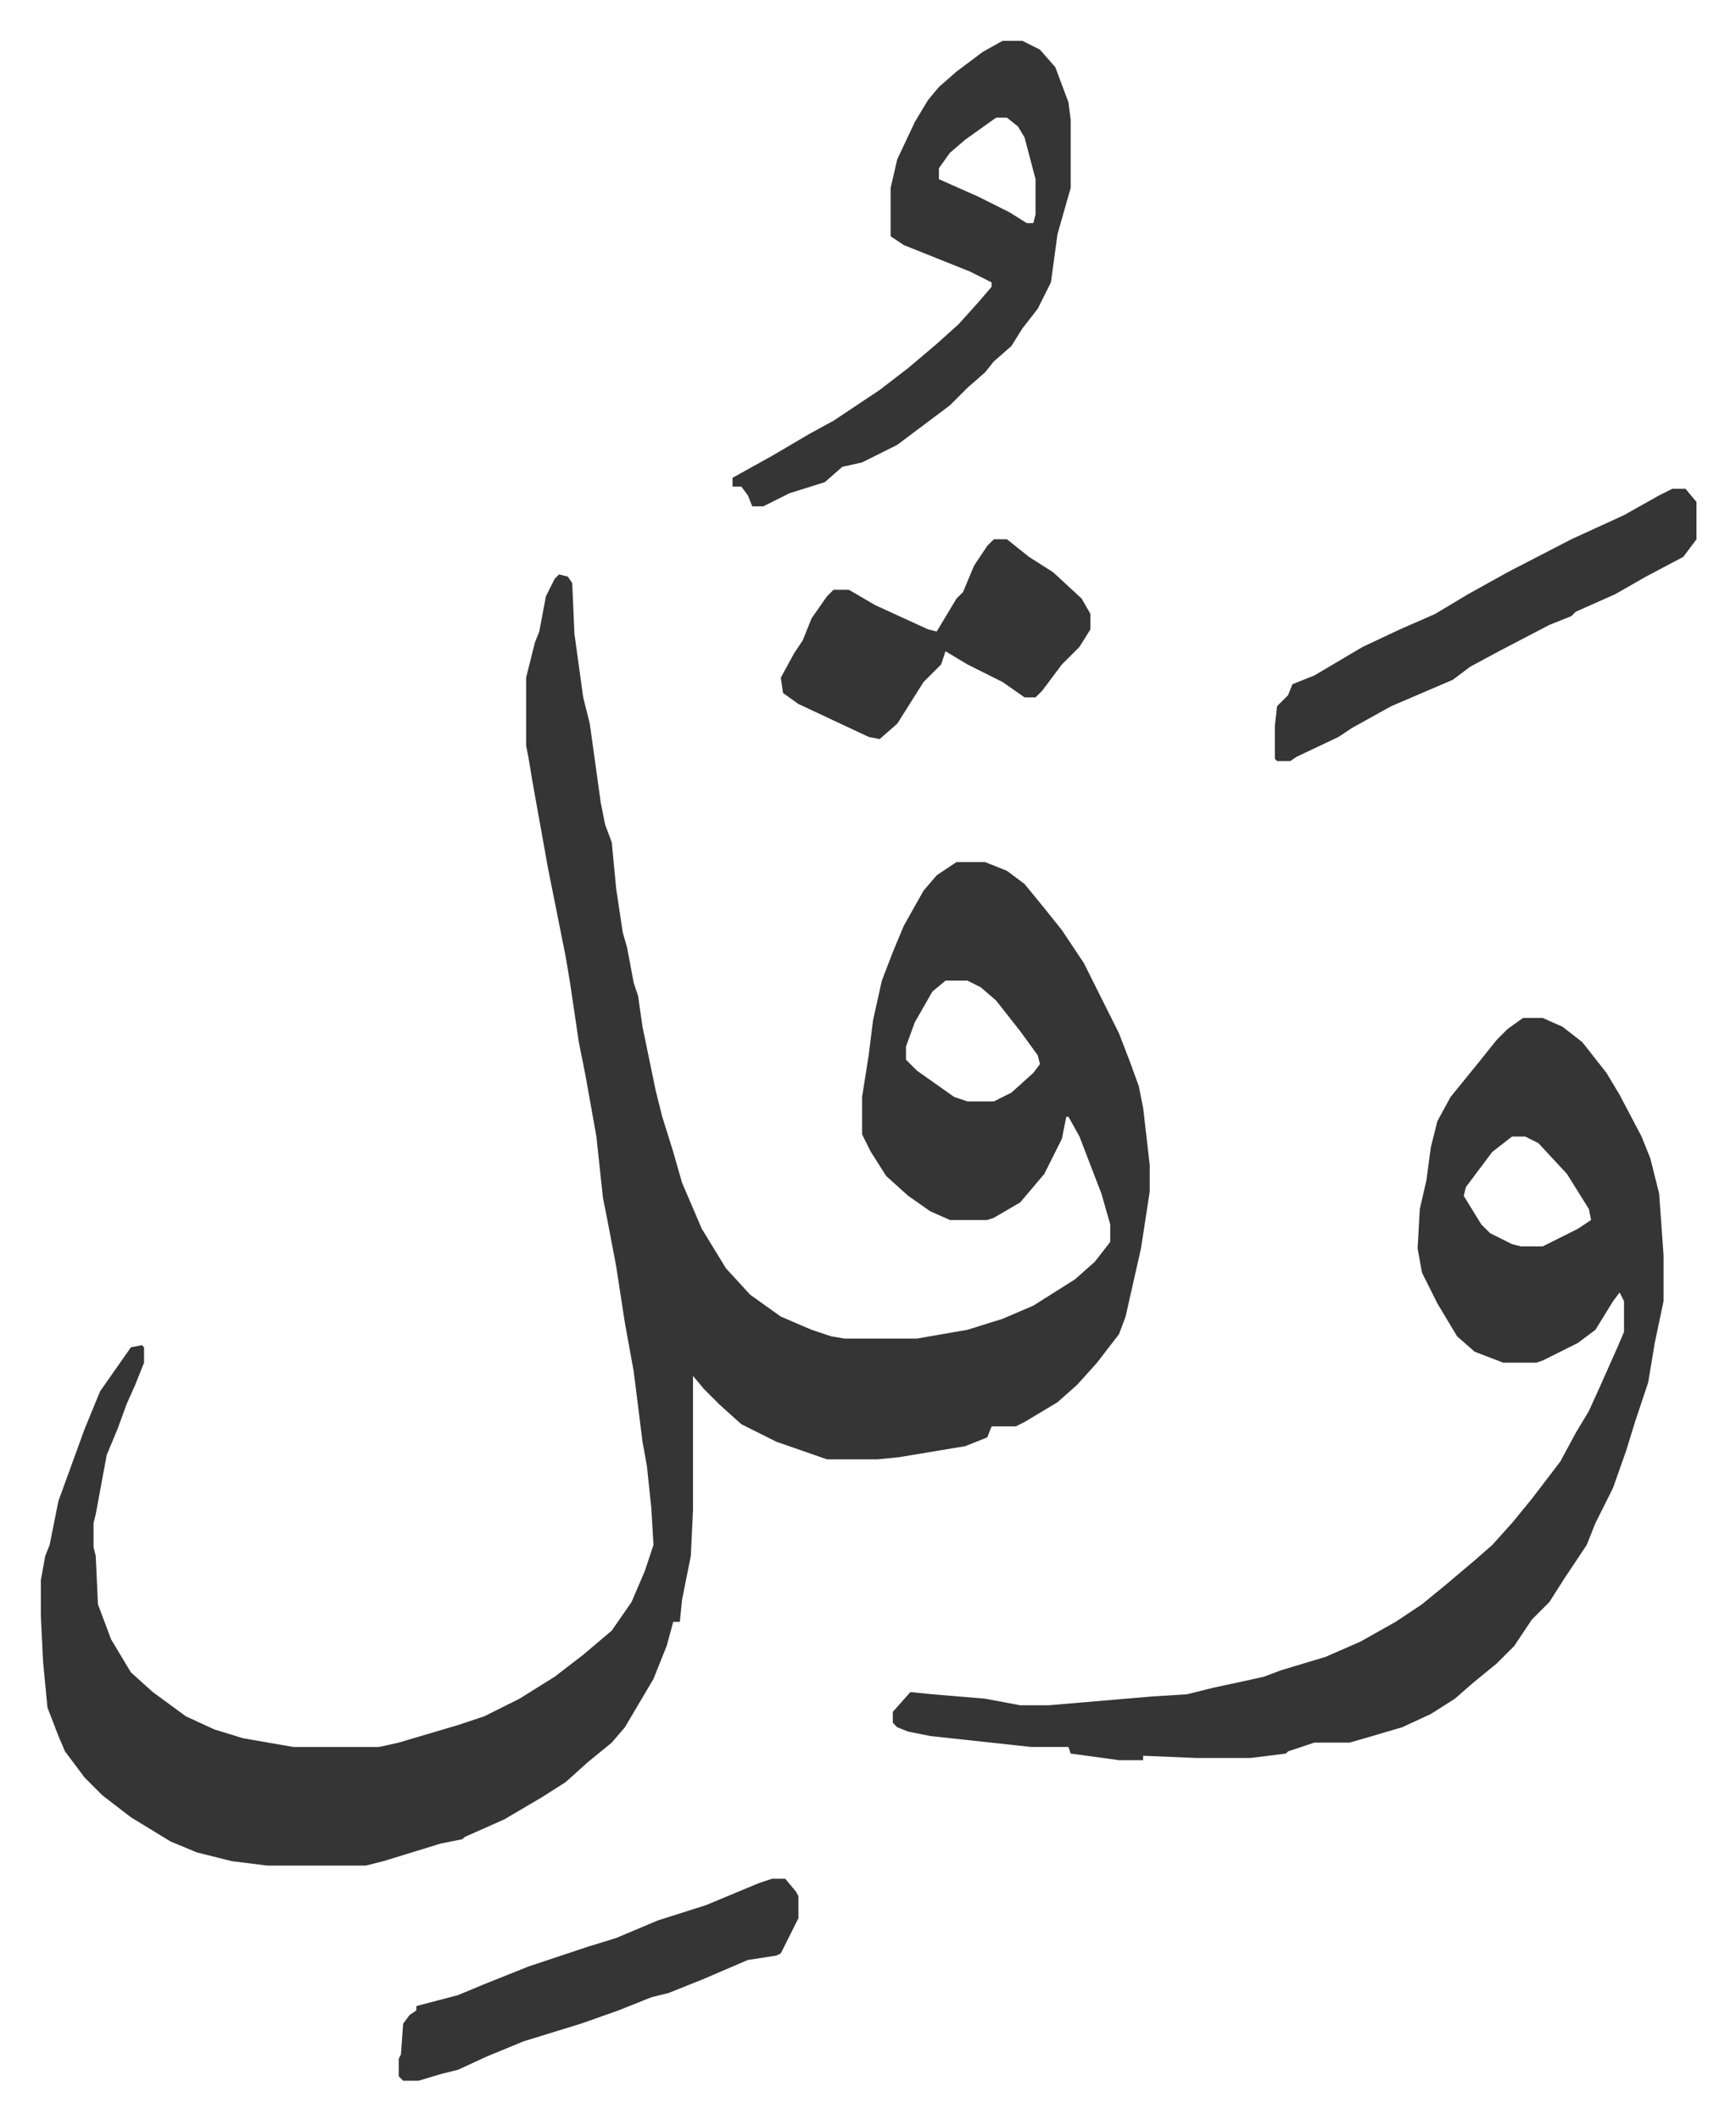 <svg xmlns="http://www.w3.org/2000/svg" viewBox="-18.6 304.4 790.6 965.6">
    <path fill="#353535" id="rule_normal" d="m236 566 4 1 2 3 1 23 4 29 3 12 5 36 2 10 3 8 2 21 3 20 2 7 3 16 2 6 2 14 6 29 3 12 5 16 4 14 9 21 11 18 11 12 14 10 14 6 9 3 6 1h33l23-4 16-5 14-6 19-12 9-8 7-9v-8l-4-14-10-26-5-9h-1l-2 10-8 16-11 13-12 7-3 1h-17l-9-4-10-7-10-9-7-11-4-8v-17l3-19 2-16 4-18 5-13 5-12 9-16 6-7 9-6h13l10 4 8 6 9 11 8 10 10 15 11 22 5 10 5 13 4 11 2 10 3 26v12l-4 26-7 31-3 8-10 13-9 10-9 8-15 9-4 2h-11l-2 5-10 4-30 5-10 1h-23l-23-8-16-8-10-9-7-7-5-6v61l-1 21-4 20-1 10h-3l-3 11-6 15-13 22-6 7-11 9-10 9-11 7-17 10-18 8-1 1-10 2-26 8-8 2h-45l-16-2-16-4-12-5-18-11-13-10-8-8-9-12-3-7-5-13-2-21-1-21v-16l2-11 2-5 4-20 12-33 7-17 14-20 5-1 1 1v7l-4 10-4 9-4 11-5 12-5 27-1 4v11l1 4 1 22 6 16 9 15 10 9 15 11 13 6 13 4 23 4h39l9-2 27-8 12-4 16-8 16-10 13-10 13-11 9-13 6-14 4-12-1-17-2-19-2-11-4-32-4-22-4-26-4-21-2-10-3-28-5-28-3-15-4-27-2-12-8-40-7-39-2-12-1-5v-31l4-16 2-5 3-16 4-8zm176 185-6 5-8 14-4 11v6l5 5 17 12 6 2h12l8-4 10-9 3-4-1-4-8-11-11-14-7-6-6-3zm263 17h9l9 4 9 7 11 14 6 10 10 19 4 10 4 16 2 28v21l-4 19-3 18-6 18-4 13-6 17-8 16-4 10-10 15-7 11-8 8-8 12-8 8-11 9-8 7-11 7-13 6-17 5-7 2h-16l-12 4-1 1-16 2h-25l-24-1v2h-11l-22-3-1-3h-17l-46-5-10-2-5-2-2-2v-5l8-9 10 1 24 2 16 3h13l47-4 16-1 12-3 14-3 9-2 8-3 20-6 16-7 16-9 12-8 11-9 13-11 8-7 9-10 9-11 13-17 7-13 6-10 5-11 8-18 3-7v-14l-2-4-3 4-8 13-8 6-16 8-3 1h-15l-13-5-8-7-9-15-7-14-2-11 1-18 3-13 2-15 3-12 6-11 13-16 8-10 5-5zm-5 54-9 7-12 16-1 4 8 13 4 4 10 5 4 1h10l16-8 6-4-1-5-10-16-13-14-6-3zM438 323h9l8 4 7 8 6 16 1 8v31l-6 21-3 22-6 12-7 9-5 8-8 7-4 5-8 7-8 8-12 9-12 9-16 8-9 2-8 7-16 5-12 6h-5l-2-5-3-4h-4v-4l18-10 17-10 11-6 21-14 13-10 13-11 10-9 9-10 6-7v-2l-10-5-30-12-6-4v-22l3-13 8-17 6-10 5-6 8-7 12-9zm-3 35-14 10-7 6-5 7v5l18 8 14 7 8 5h3l1-4v-16l-5-19-3-5-5-4zm308 169h6l5 6v17l-6 8-17 9-14 8-18 8-2 2-10 4-23 12-13 7-8 6-28 12-18 10-6 4-19 9-3 2h-6l-1-1v-15l1-9 5-5 2-5 10-4 22-13 17-8 16-7 15-9 18-10 29-15 24-11 16-9zm-309 23h6l10 8 11 7 13 12 4 7v7l-5 8-8 8-9 12-3 3h-5l-10-7-16-8-10-6-2 6-8 8-12 19-8 7-5-1-32-15-7-5-1-7 6-11 4-6 4-10 7-10 3-3h7l12 7 24 11 4 1 9-15 3-3 5-12 6-9zm-101 610h6l5 6 1 2v10l-8 16-2 1-13 2-21 9-15 6-8 2-15 6-17 6-13 4-13 4-17 7-13 6-8 2-10 3h-7l-2-2v-8l1-2 1-14 3-4 3-2v-2l19-5 12-5 20-8 27-9 13-4 19-8 22-7 12-5 12-5z"/>
</svg>
